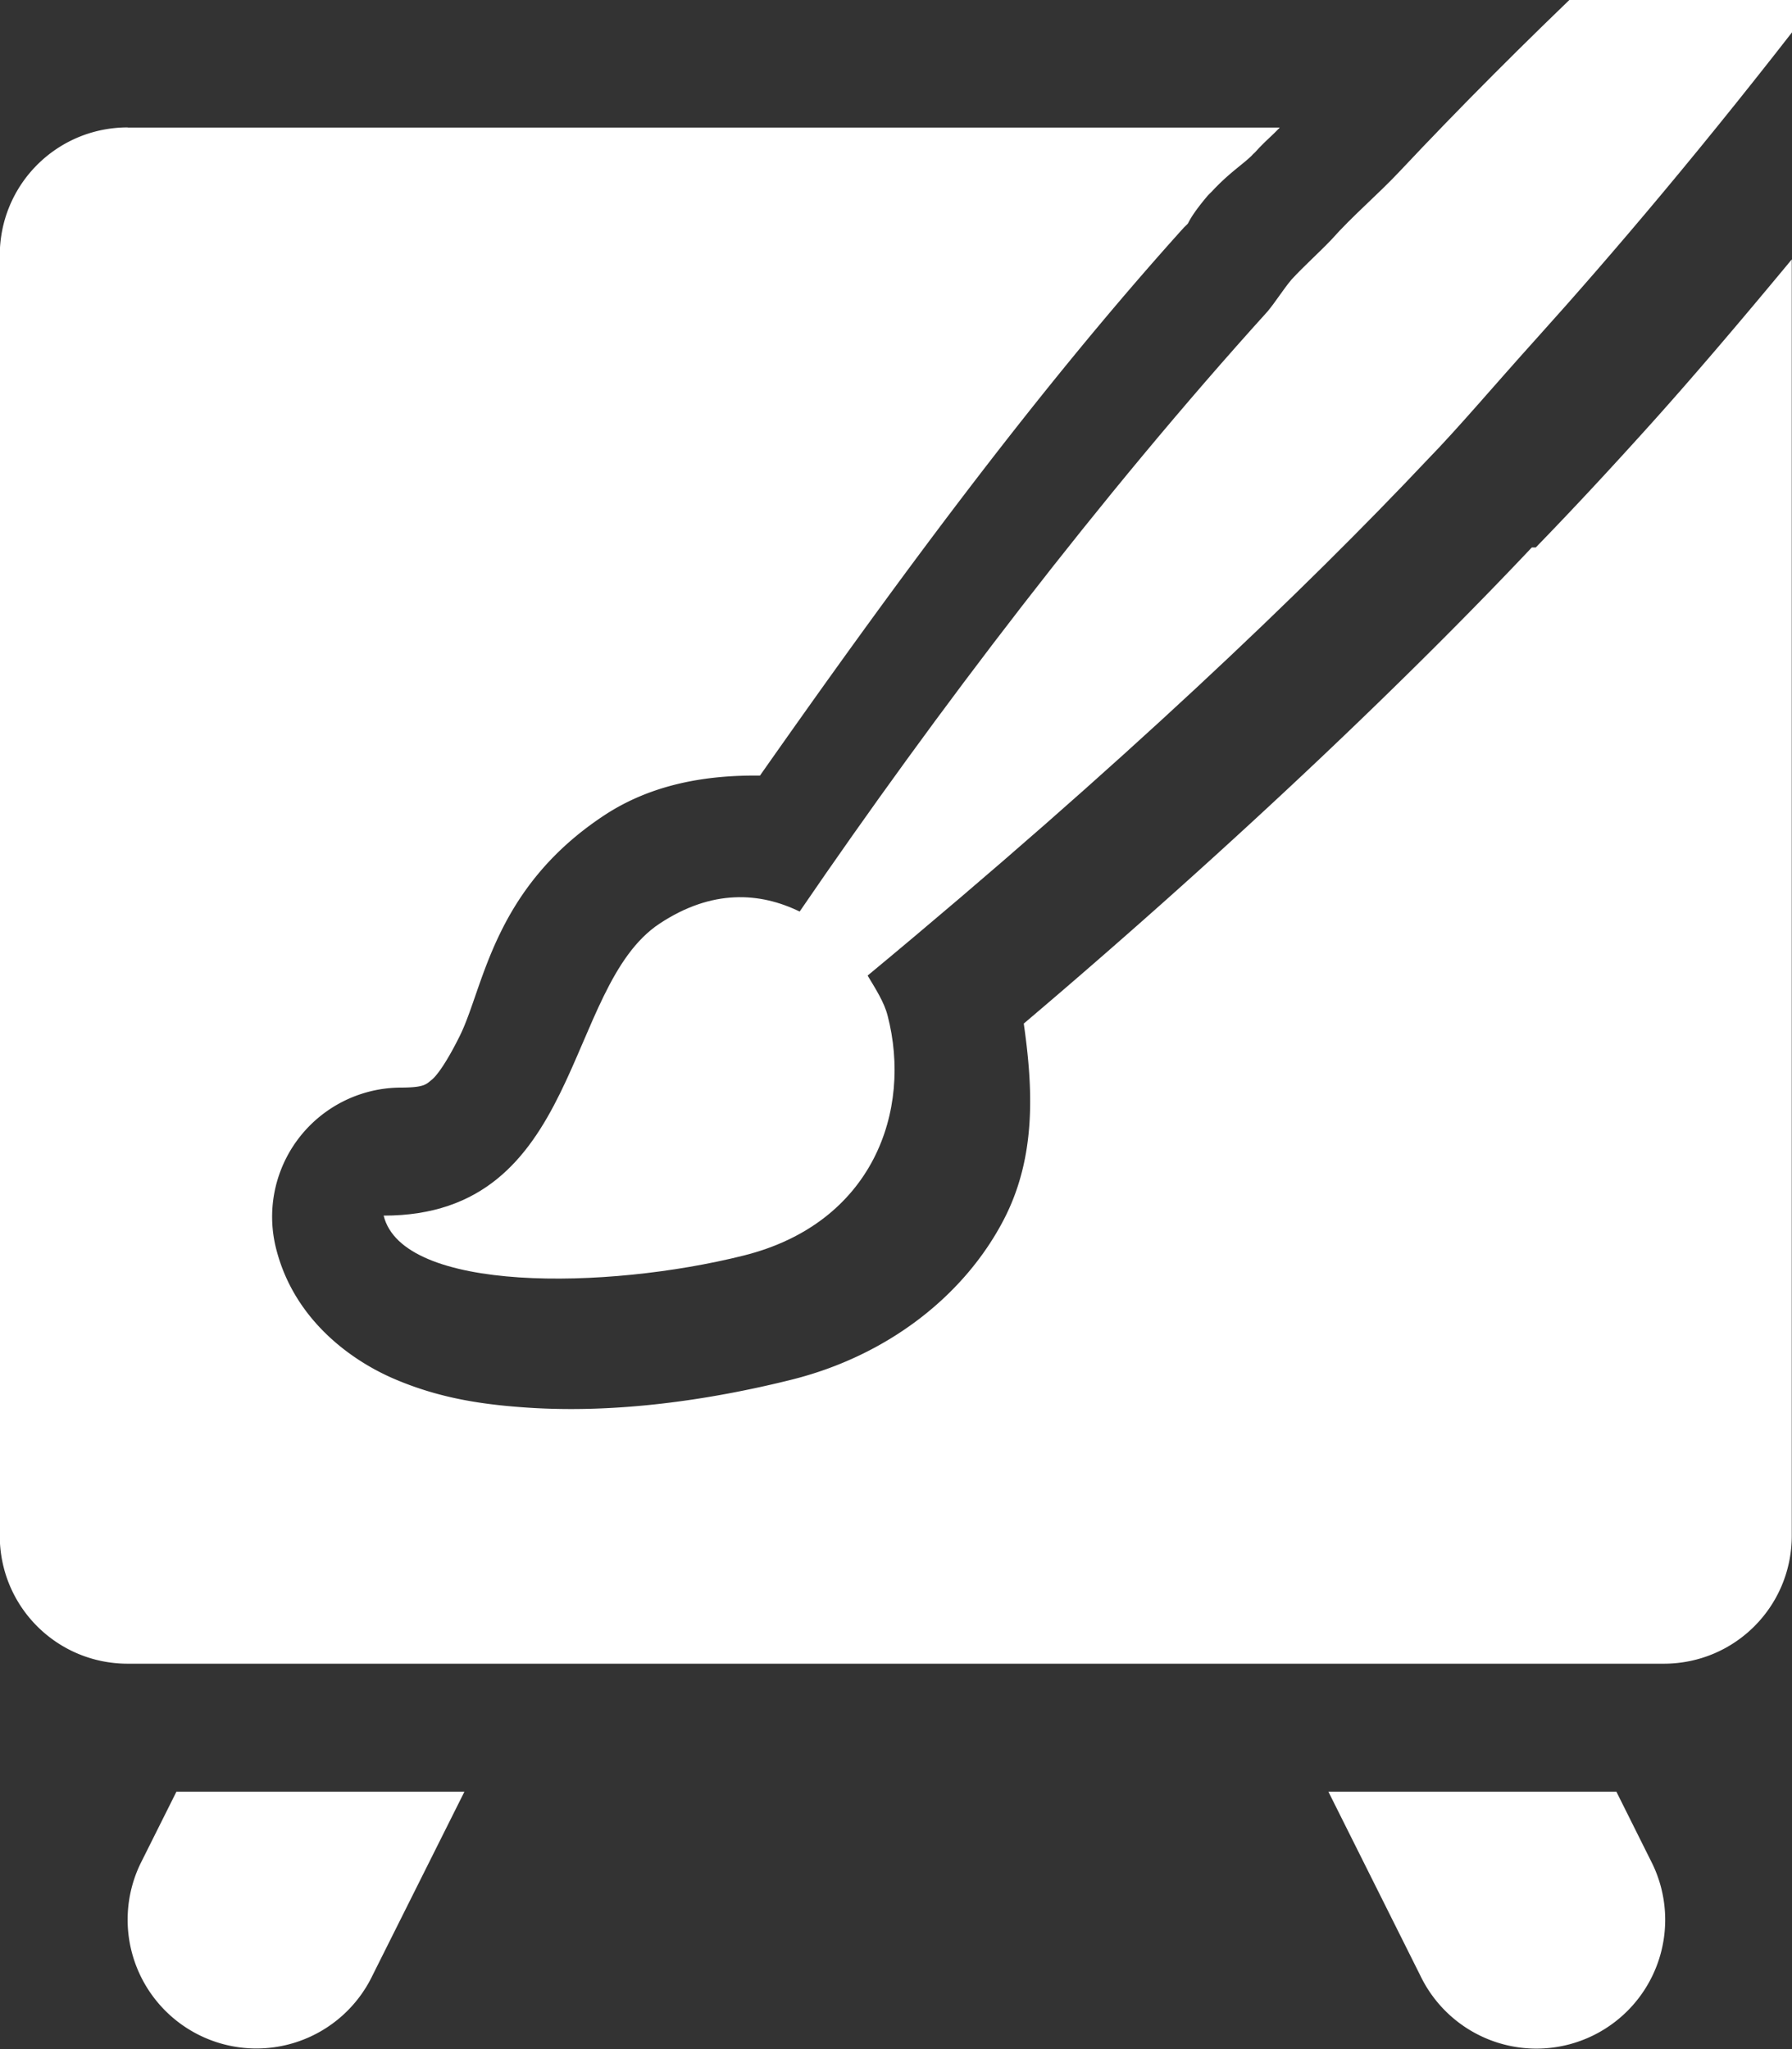 <?xml version="1.0" encoding="UTF-8" standalone="no"?>
<!-- Created with Inkscape (http://www.inkscape.org/) -->

<svg
   id="svg2"
   version="1.1"
   width="86.702"
   height="99.128"
   viewBox="0 0 86.702 99.128"
   xmlns="http://www.w3.org/2000/svg"
   xmlns:svg="http://www.w3.org/2000/svg"
   xmlns:rdf="http://www.w3.org/1999/02/22-rdf-syntax-ns#"
   xmlns:cc="http://creativecommons.org/ns#"
   xmlns:dc="http://purl.org/dc/elements/1.1/">
  <rect x="0" y="0" width="86.702" height="99.128" fill="#333333" stroke="none"/>
  <defs
     id="defs6">
    <clipPath
       id="clipPath23756"
       clipPathUnits="userSpaceOnUse">
      <rect
         id="rect23758"
         style="color:#ffffff;fill:#bebebe"
         rx="0"
         ry="0"
         height="16"
         width="16"
         y="876.36"
         x="312" />
    </clipPath>
  </defs>
  <g
     id="layer1"
     transform="matrix(6.193,0,0,6.193,-1938.42,-5427.327)"
     style="fill:#ffffff;fill-opacity:1">
    <g
       id="layer2"
       transform="translate(229.28,556.07)"
       display="none"
       style="display:none;opacity:0.5;fill:#ffffff;fill-opacity:1">
      <rect
         id="48x48"
         style="color:#ffffff;display:inline;fill:#ffffff;fill-opacity:1"
         height="48"
         width="48"
         display="inline"
         y="4.25"
         x="-2.25" />
      <rect
         id="32x32"
         style="color:#ffffff;display:inline;fill:#ffffff;fill-opacity:1"
         height="32"
         width="32"
         display="inline"
         y="20.25"
         x="53.75" />
      <rect
         id="24x24"
         style="color:#ffffff;display:inline;fill:#ffffff;fill-opacity:1"
         height="24"
         width="24"
         display="inline"
         y="28.25"
         x="93.75" />
      <rect
         id="22x22"
         style="color:#ffffff;display:inline;fill:#ffffff;fill-opacity:1"
         height="22"
         width="22"
         display="inline"
         y="30.25"
         x="125.75" />
    </g>
    <path
       id="rect23745"
       style="color:#ffffff;fill:#ffffff;fill-opacity:1"
       d="m 314,877.36 c -0.554,0 -1,0.446 -1,1 v 10 c 0,0.554 0.446,1 1,1 h 12 c 0.554,0 1,-0.446 1,-1 v -9.969 c -0.406,0.49 -0.791,0.942 -1.125,1.312 -0.302,0.335 -0.595,0.65 -0.875,0.938 h -0.031 c -0.895,0.949 -2.263,2.273 -3.969,3.719 0.072,0.505 0.1,1.038 -0.156,1.531 -0.308,0.593 -0.906,1.062 -1.656,1.25 -0.645,0.161 -1.371,0.265 -2.062,0.219 -0.346,-0.023 -0.681,-0.071 -1.031,-0.219 -0.351,-0.147 -0.801,-0.472 -0.938,-1.031 a 1.009,1.009 0 0 1 0.969,-1.25 c 0.195,10e-5 0.204,-0.026 0.25,-0.062 0.045,-0.037 0.124,-0.152 0.219,-0.344 0.189,-0.384 0.26,-1.147 1.125,-1.719 0.377,-0.249 0.808,-0.317 1.219,-0.312 1.006,-1.432 2.119,-2.958 3.312,-4.281 -0.001,10e-4 0.029,-0.028 0.031,-0.031 0.011,-0.019 0.034,-0.075 0.156,-0.219 a 1.009,1.009 0 0 1 0.031,-0.031 c 0.133,-0.144 0.245,-0.214 0.312,-0.281 0.013,-0.015 0.018,-0.017 0.031,-0.031 0.078,-0.086 0.121,-0.117 0.188,-0.188 h -9 z" />
    <path
       id="path23225"
       style="color:#ffffff;line-height:normal;font-family:Sans;text-indent:0;text-transform:none;fill:#ffffff;fill-opacity:1"
       d="m 314.38,890.36 -0.281,0.562 a 1.006,1.006 0 1 0 1.812,0.875 L 316.63,890.36 Z m 9,0 0.719,1.438 a 1.006,1.006 0 1 0 1.812,-0.875 L 325.63,890.36 Z"
       line-height="normal" />
    <path
       id="path9274-5-7"
       d="m 330.03,872.36 c -1.8,1.299 -4.185,3.312 -6.094,5.344 -0.173,0.184 -0.368,0.347 -0.531,0.531 -0.103,0.108 -0.209,0.201 -0.312,0.312 -0.065,0.077 -0.124,0.173 -0.188,0.25 -1.305,1.442 -2.588,3.126 -3.656,4.688 -0.31,-0.151 -0.684,-0.177 -1.094,0.094 -0.754,0.498 -0.604,2.282 -2.156,2.281 0.147,0.602 1.739,0.581 2.812,0.312 1.013,-0.253 1.318,-1.133 1.125,-1.875 -0.027,-0.105 -0.093,-0.207 -0.156,-0.312 1.978,-1.639 3.415,-3.013 4.375,-4.031 0.24,-0.246 0.522,-0.581 0.844,-0.938 1.204,-1.335 2.913,-3.427 5.031,-6.656 z"
       clip-path="url(#clipPath23756)"
       style="fill:#ffffff;fill-opacity:1" />
  </g>
</svg>
